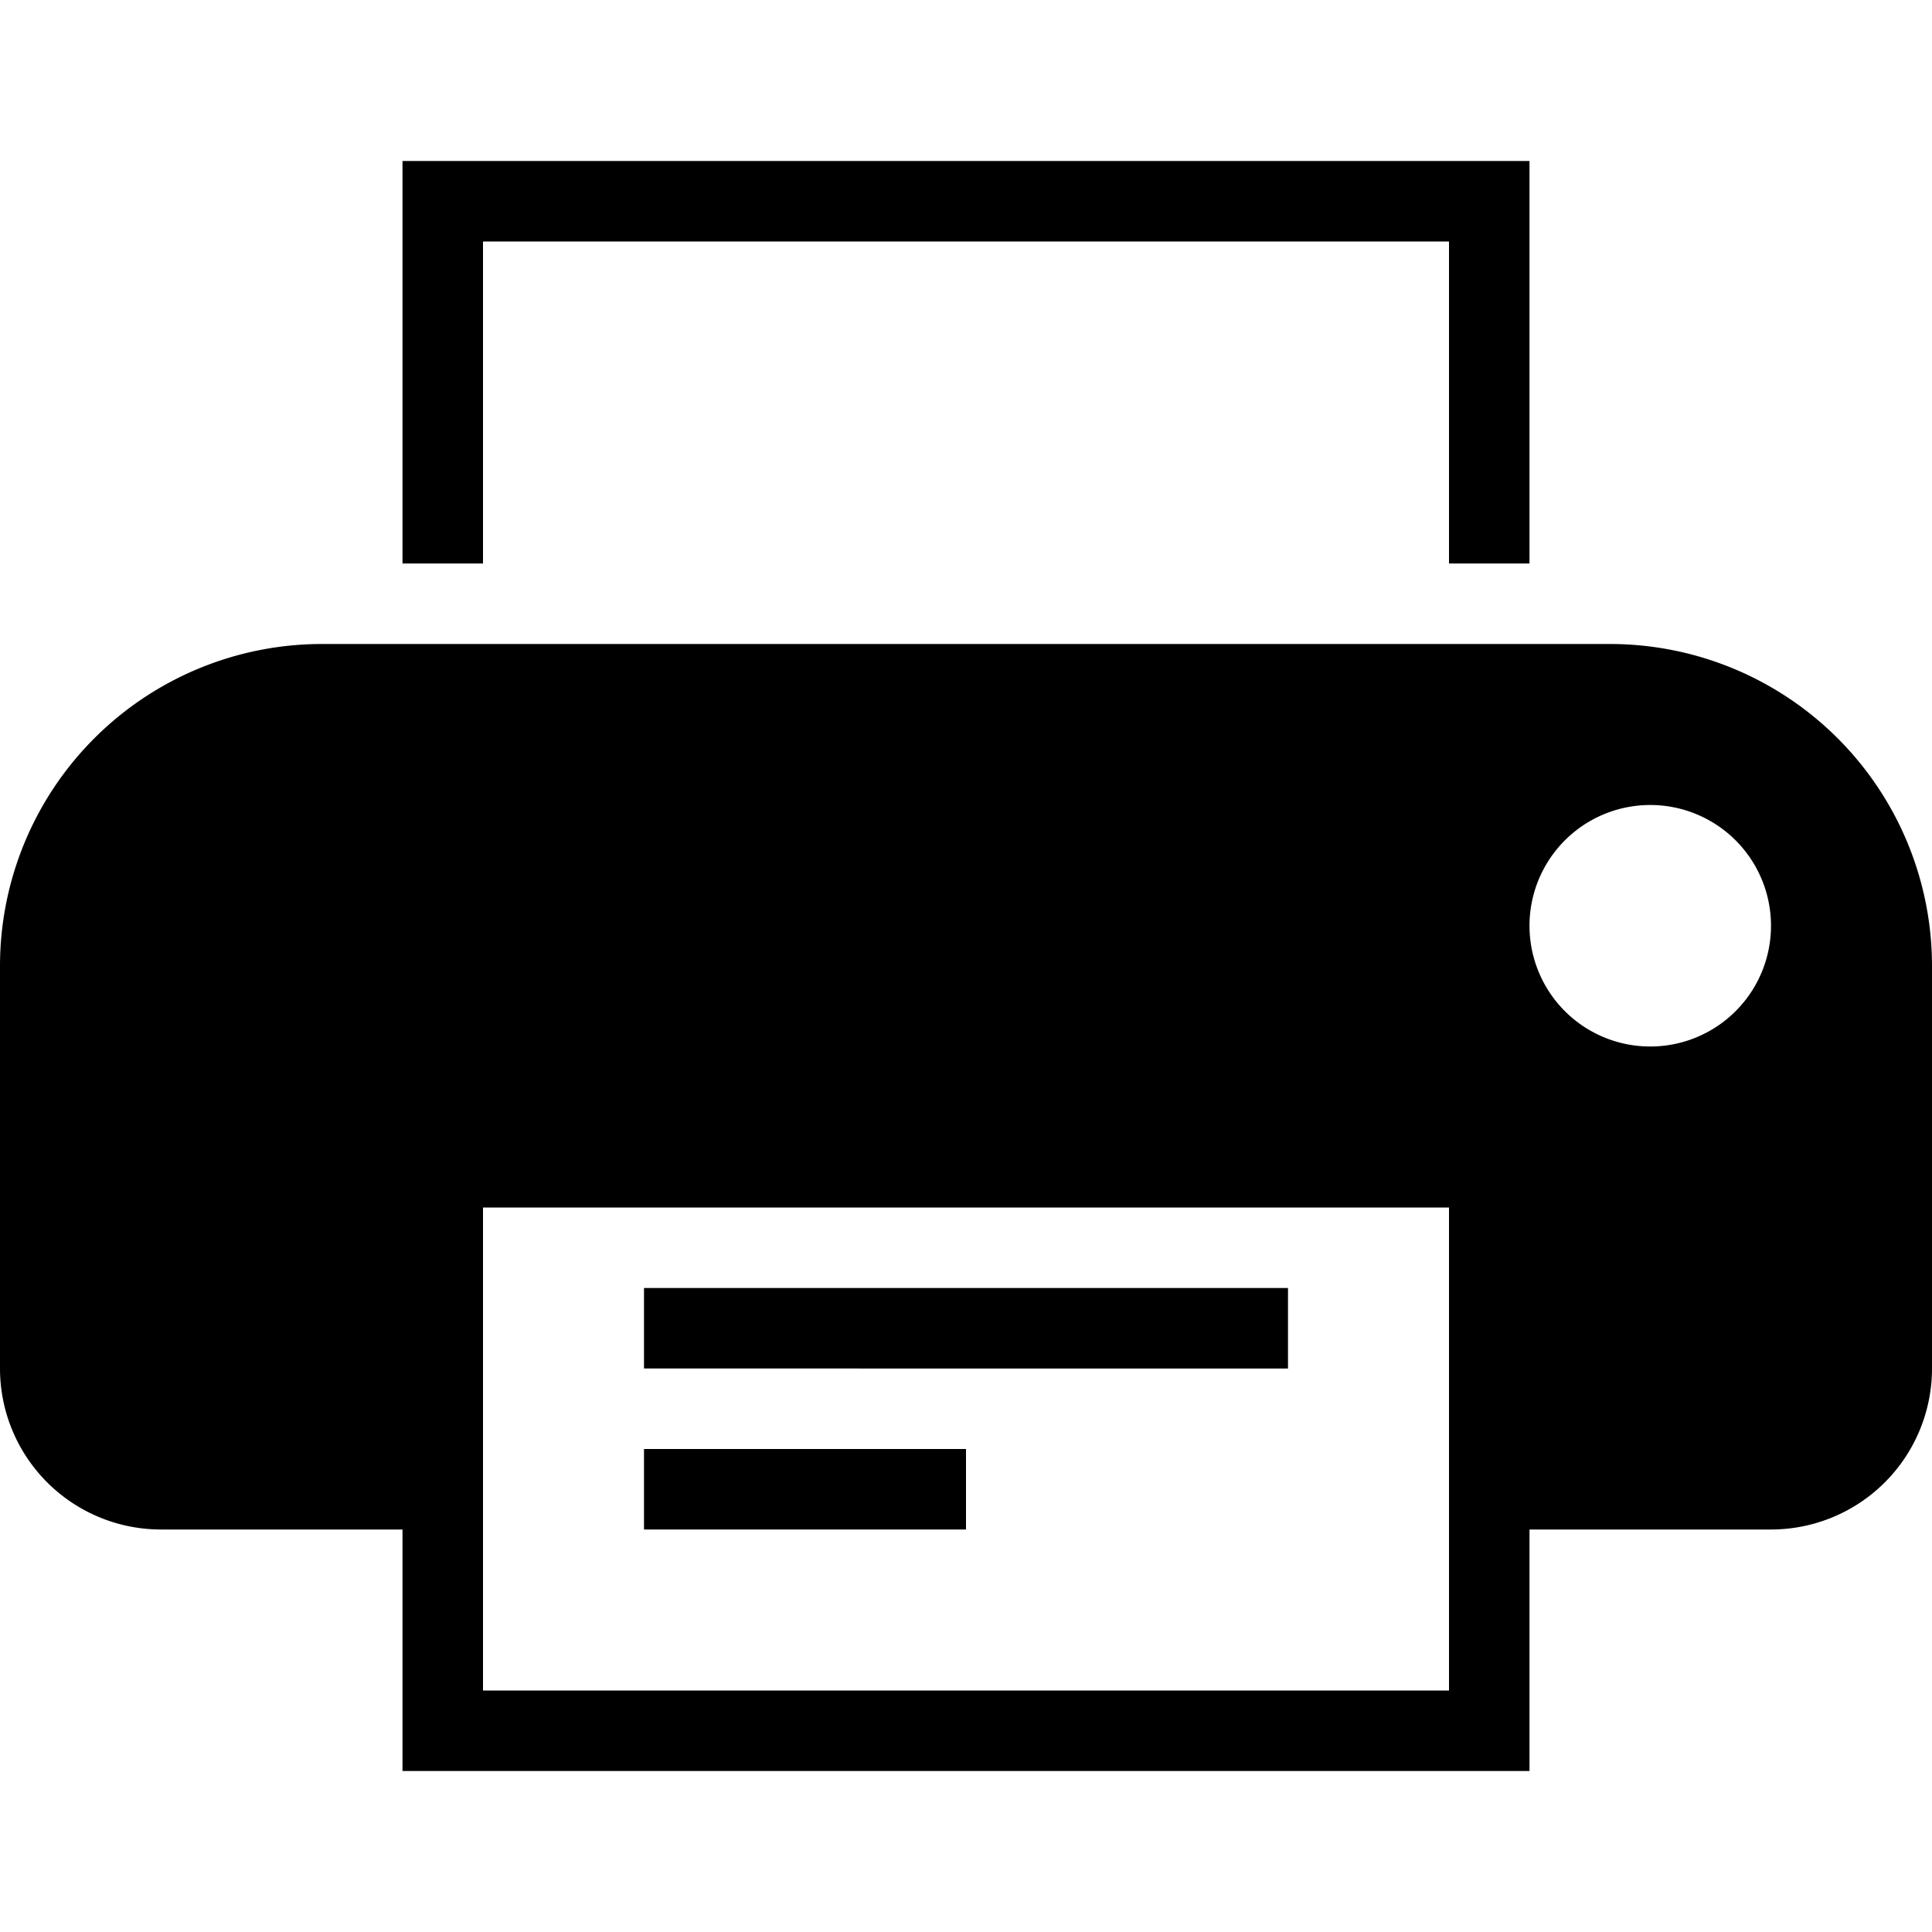 <svg width="24" height="24" viewBox="0 0 24 24" xmlns="http://www.w3.org/2000/svg"><path d="M18 3v4h1V2H5v5h1V3h12z" fill="currentColor"/><path d="M8 16h8v1H8v-1z" fill="currentColor"/><path d="M12 18H8v1h4v-1z" fill="currentColor"/><path fill-rule="evenodd" clip-rule="evenodd" d="M4 8a4 4 0 0 0-4 4v5a2 2 0 0 0 2 2h3v3h14v-3h3a2 2 0 0 0 2-2v-5a4 4 0 0 0-4-4H4zm16.5 5a1.5 1.5 0 1 0 0-3 1.5 1.5 0 0 0 0 3zM18 15H6v6h12v-6z" fill="currentColor"/></svg>